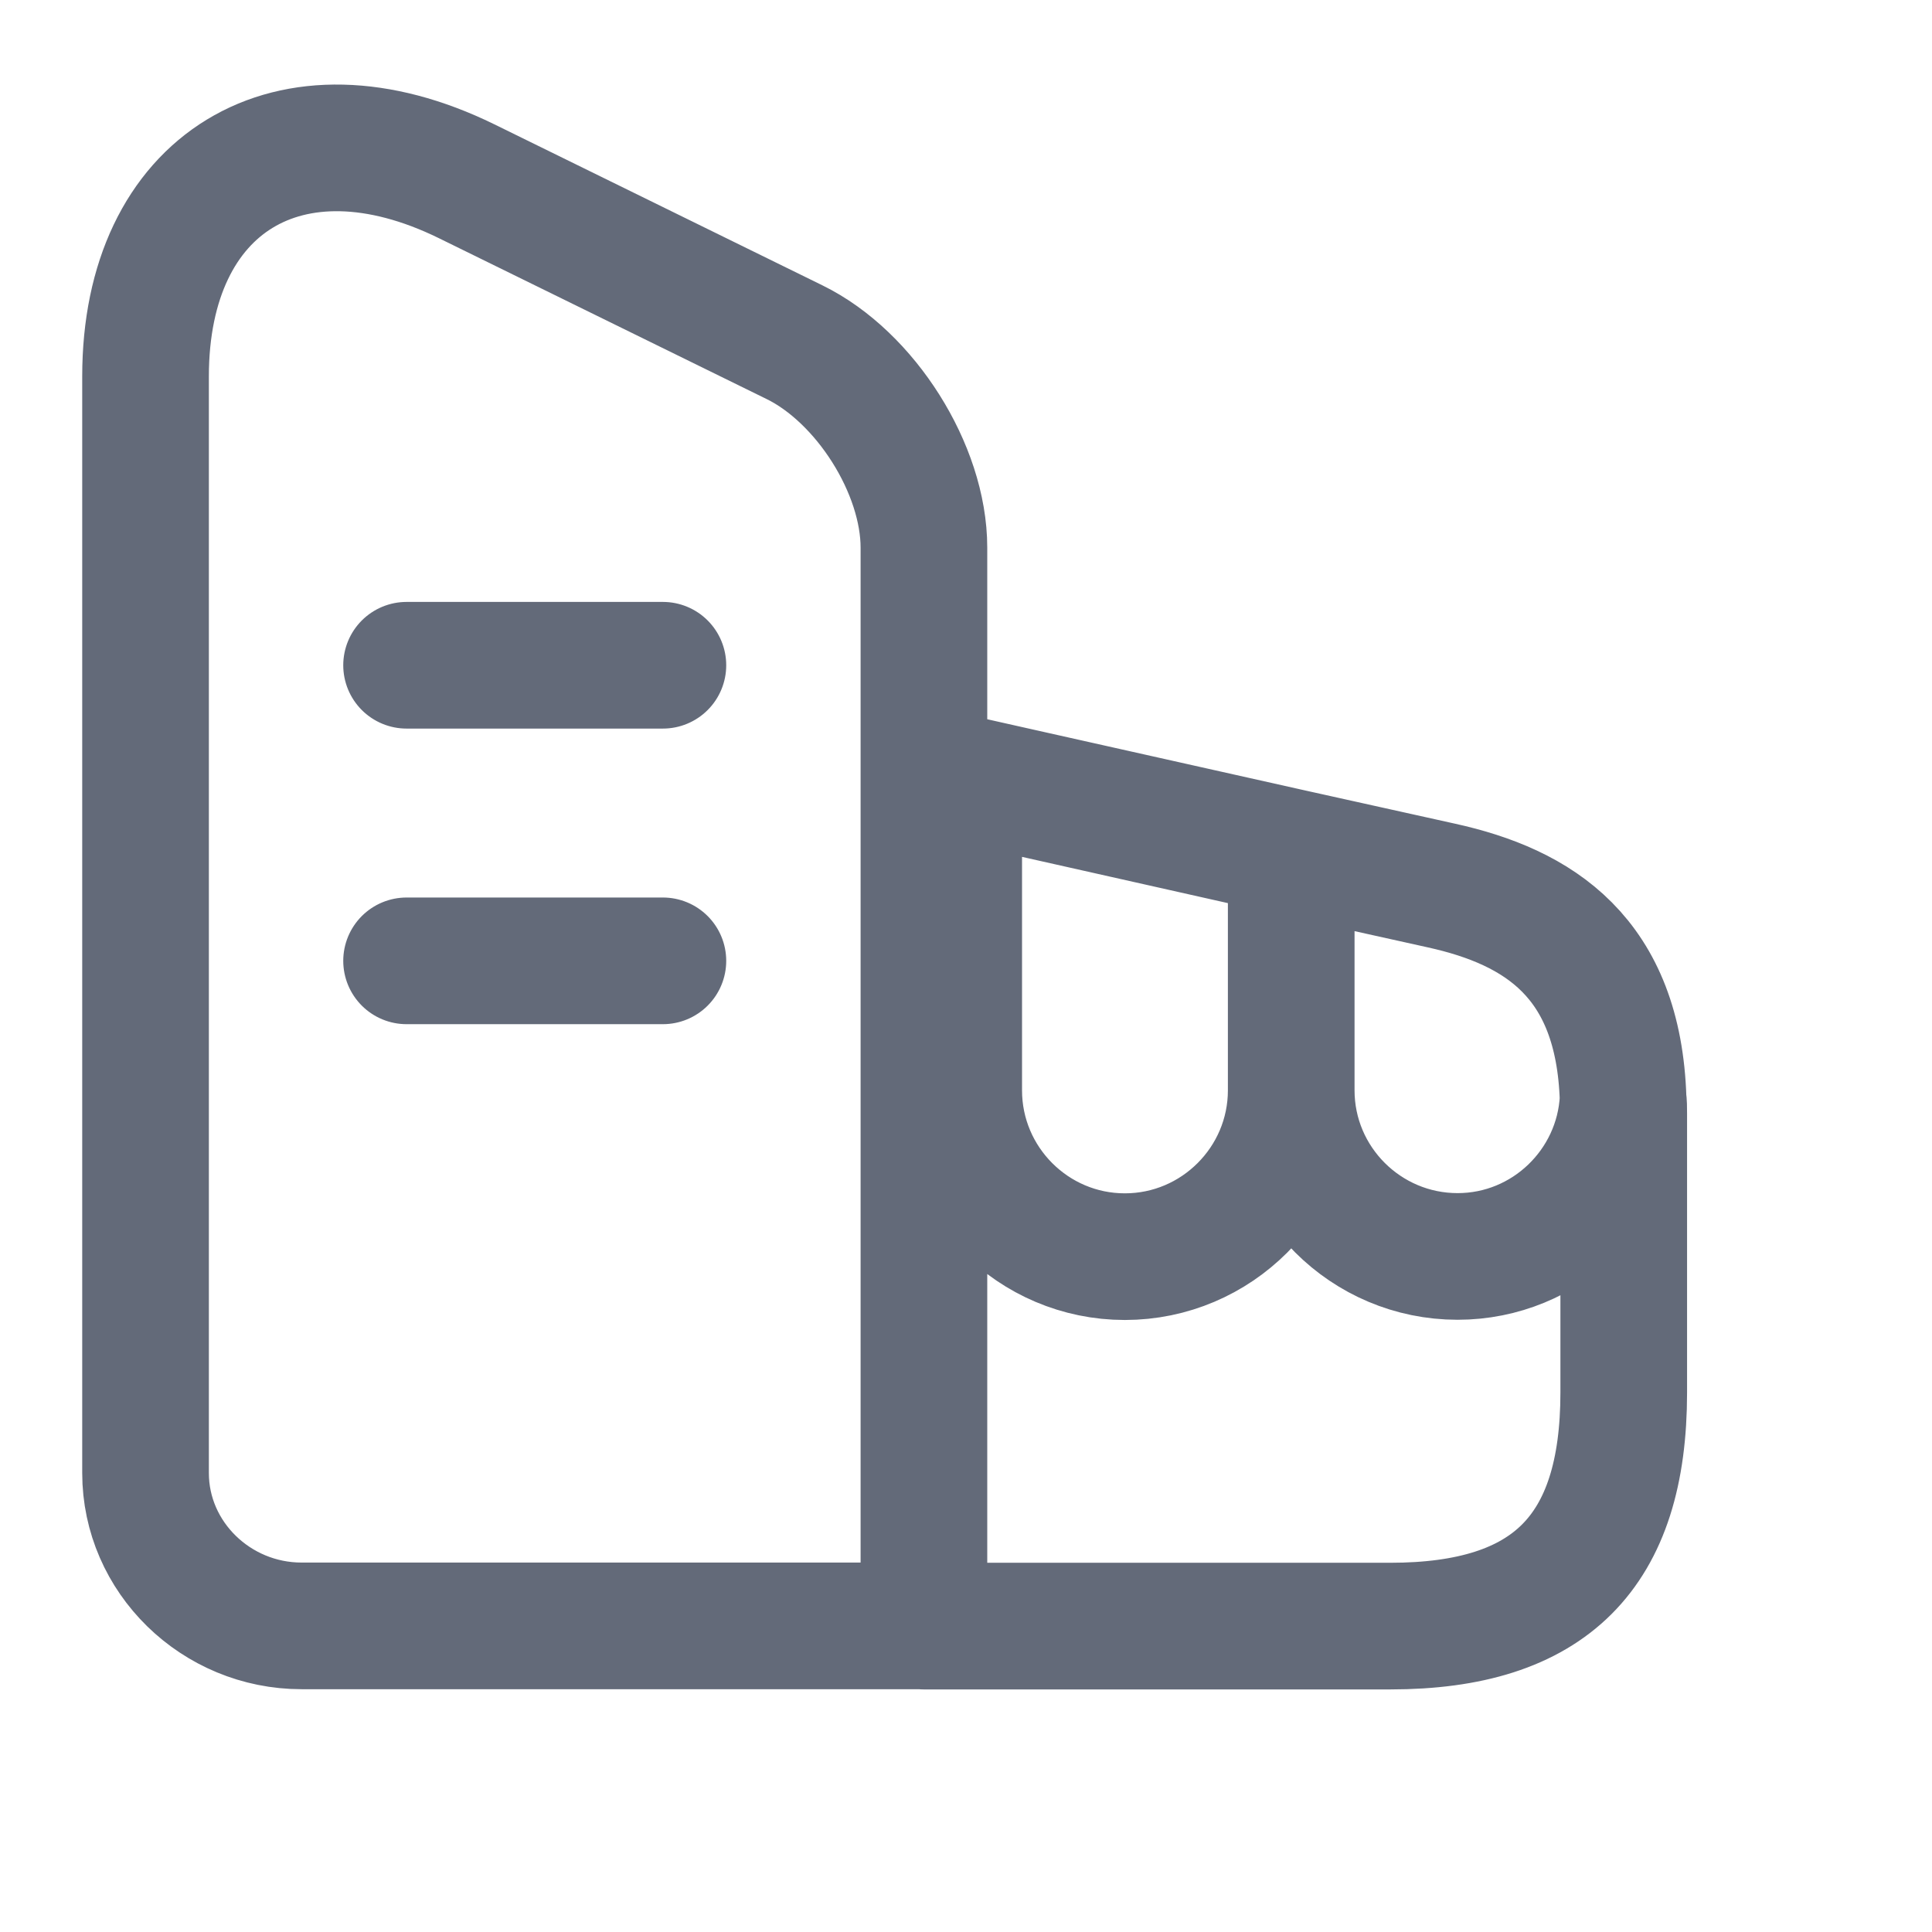 <?xml version="1.0" encoding="utf-8"?>
<svg xmlns="http://www.w3.org/2000/svg" fill="none" height="100%" overflow="visible" preserveAspectRatio="none" style="display: block;" viewBox="0 0 9 9" width="100%">
<g id="vuesax/linear/building">
<g id="building">
<path d="M6.015 3.97L4.465 3.623L4.304 3.588V7.575H6.476C7.22 7.575 7.564 7.231 7.564 6.487V5.186C7.564 5.162 7.564 5.141 7.561 5.12M6.015 3.97L6.714 4.125C7.168 4.225 7.54 4.459 7.561 5.12M6.015 3.97L6.015 5.079C6.015 5.506 6.363 5.853 6.79 5.853C7.203 5.853 7.54 5.526 7.561 5.12M1.894 3.099H3.088M1.894 4.476H3.088M4.304 7.574H1.405C1.006 7.574 0.678 7.254 0.678 6.862V1.753C0.678 0.851 1.35 0.441 2.173 0.844L3.701 1.594C4.032 1.756 4.304 2.186 4.304 2.551V7.574ZM6.015 3.971V5.079C6.015 5.506 5.667 5.854 5.24 5.854C4.813 5.854 4.466 5.506 4.466 5.079V3.623L6.015 3.971Z" id="Vector" stroke="#636A79" stroke-linecap="round" stroke-linejoin="round" stroke-width="0.59"/>
<g id="Vector_2" opacity="0">
</g>
</g>
</g>
</svg>